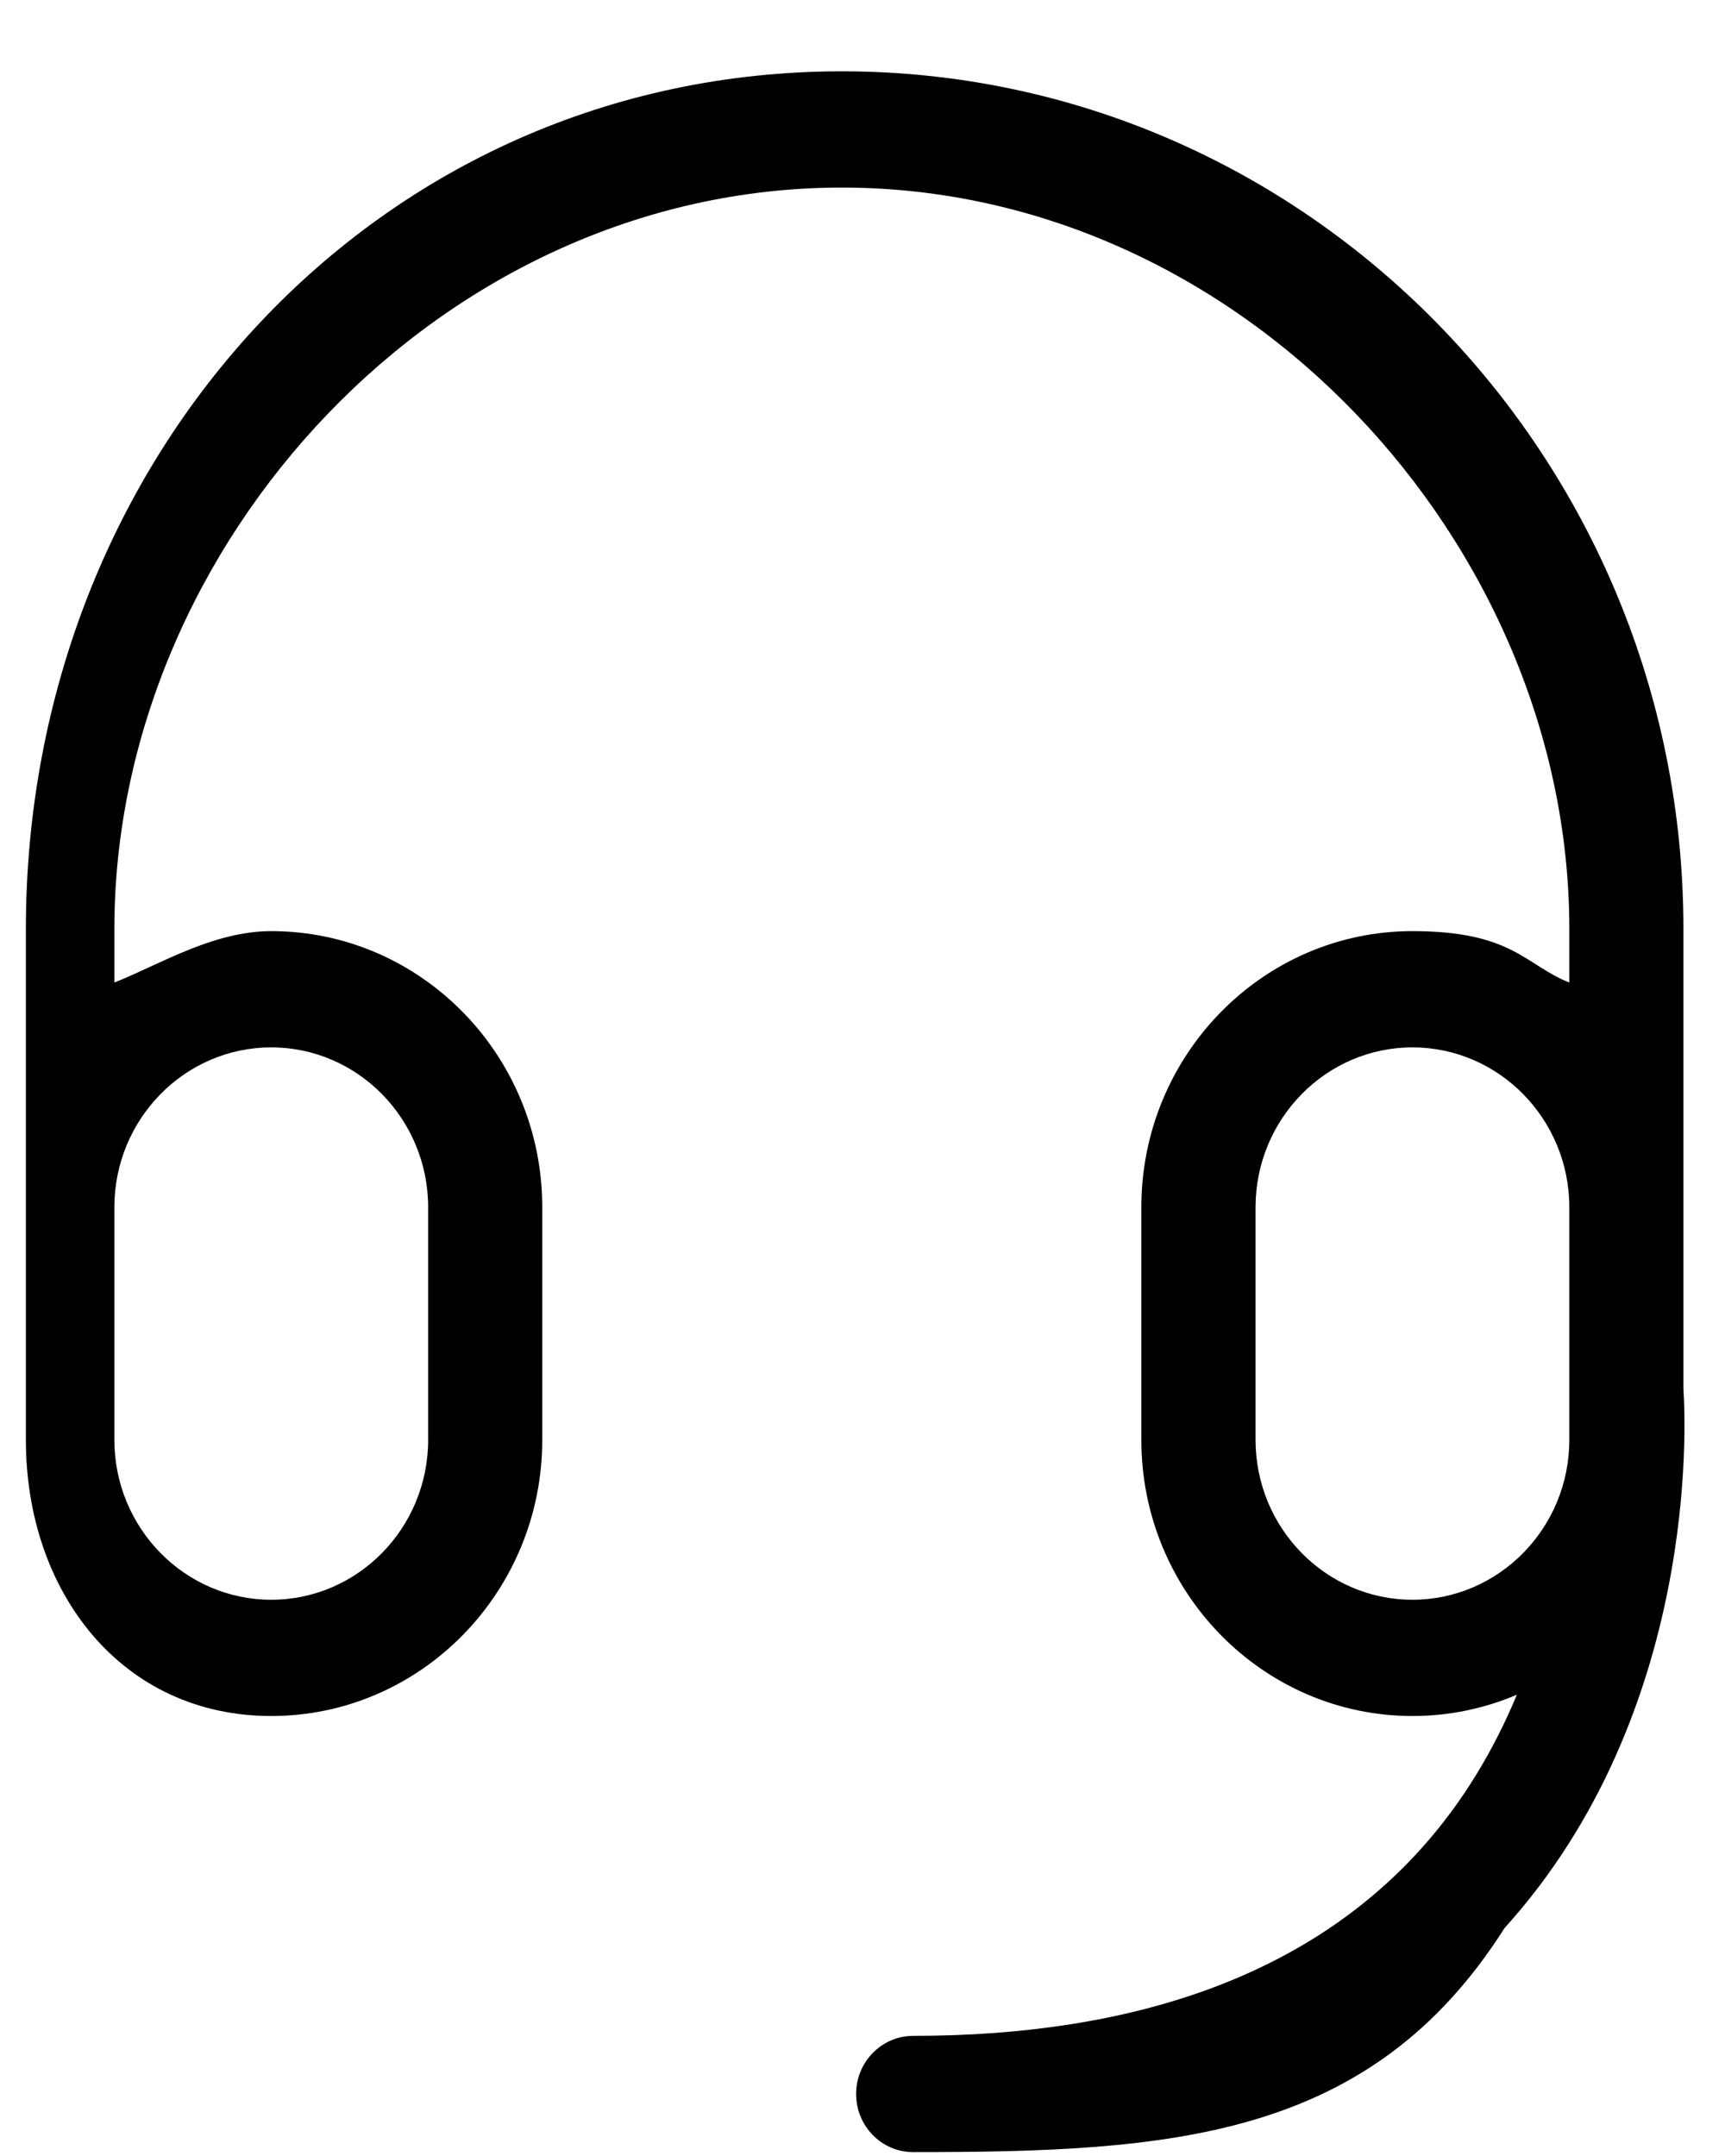 <svg 
 xmlns="http://www.w3.org/2000/svg"
 xmlns:xlink="http://www.w3.org/1999/xlink"
 width="20px" height="25px">
<path fill-rule="evenodd" 
 d="M19.518,16.110 L19.518,13.999 L19.518,10.771 C19.518,5.288 15.141,0.827 9.760,0.827 C4.380,0.827 0.3,5.288 0.3,10.771 L0.3,13.999 L0.3,16.216 L0.3,16.696 C0.3,18.462 1.412,19.898 3.145,19.898 C4.878,19.898 6.287,18.462 6.287,16.696 L6.287,13.999 C6.287,12.233 4.878,10.797 3.145,10.797 C2.467,10.797 1.840,11.19 1.326,11.393 L1.326,10.771 C1.326,6.31 5.110,2.175 9.760,2.175 C14.411,2.175 18.195,6.31 18.195,10.771 L18.195,11.393 C17.681,11.19 17.54,10.797 16.376,10.797 C14.643,10.797 13.233,12.233 13.233,13.999 L13.233,16.696 C13.233,18.462 14.643,19.898 16.376,19.898 C16.805,19.898 17.214,19.810 17.587,19.651 C17.330,20.268 16.971,20.892 16.462,21.453 C15.166,22.882 13.189,23.607 10.587,23.607 C10.222,23.607 9.926,23.909 9.926,24.281 C9.926,24.653 10.222,24.955 10.587,24.955 C13.580,24.955 15.887,24.81 17.444,22.357 C19.700,19.861 19.544,16.489 19.518,16.110 ZM3.145,12.145 C4.148,12.145 4.964,12.977 4.964,13.999 L4.964,16.696 C4.964,17.718 4.148,18.550 3.145,18.550 C2.142,18.550 1.326,17.718 1.326,16.696 L1.326,16.216 L1.326,13.999 C1.326,12.977 2.142,12.145 3.145,12.145 ZM14.557,16.696 L14.557,13.999 C14.557,12.977 15.373,12.145 16.376,12.145 C17.379,12.145 18.195,12.977 18.195,13.999 L18.195,16.216 L18.195,16.696 C18.195,17.718 17.379,18.550 16.376,18.550 C15.373,18.550 14.557,17.718 14.557,16.696 Z"/>
</svg>